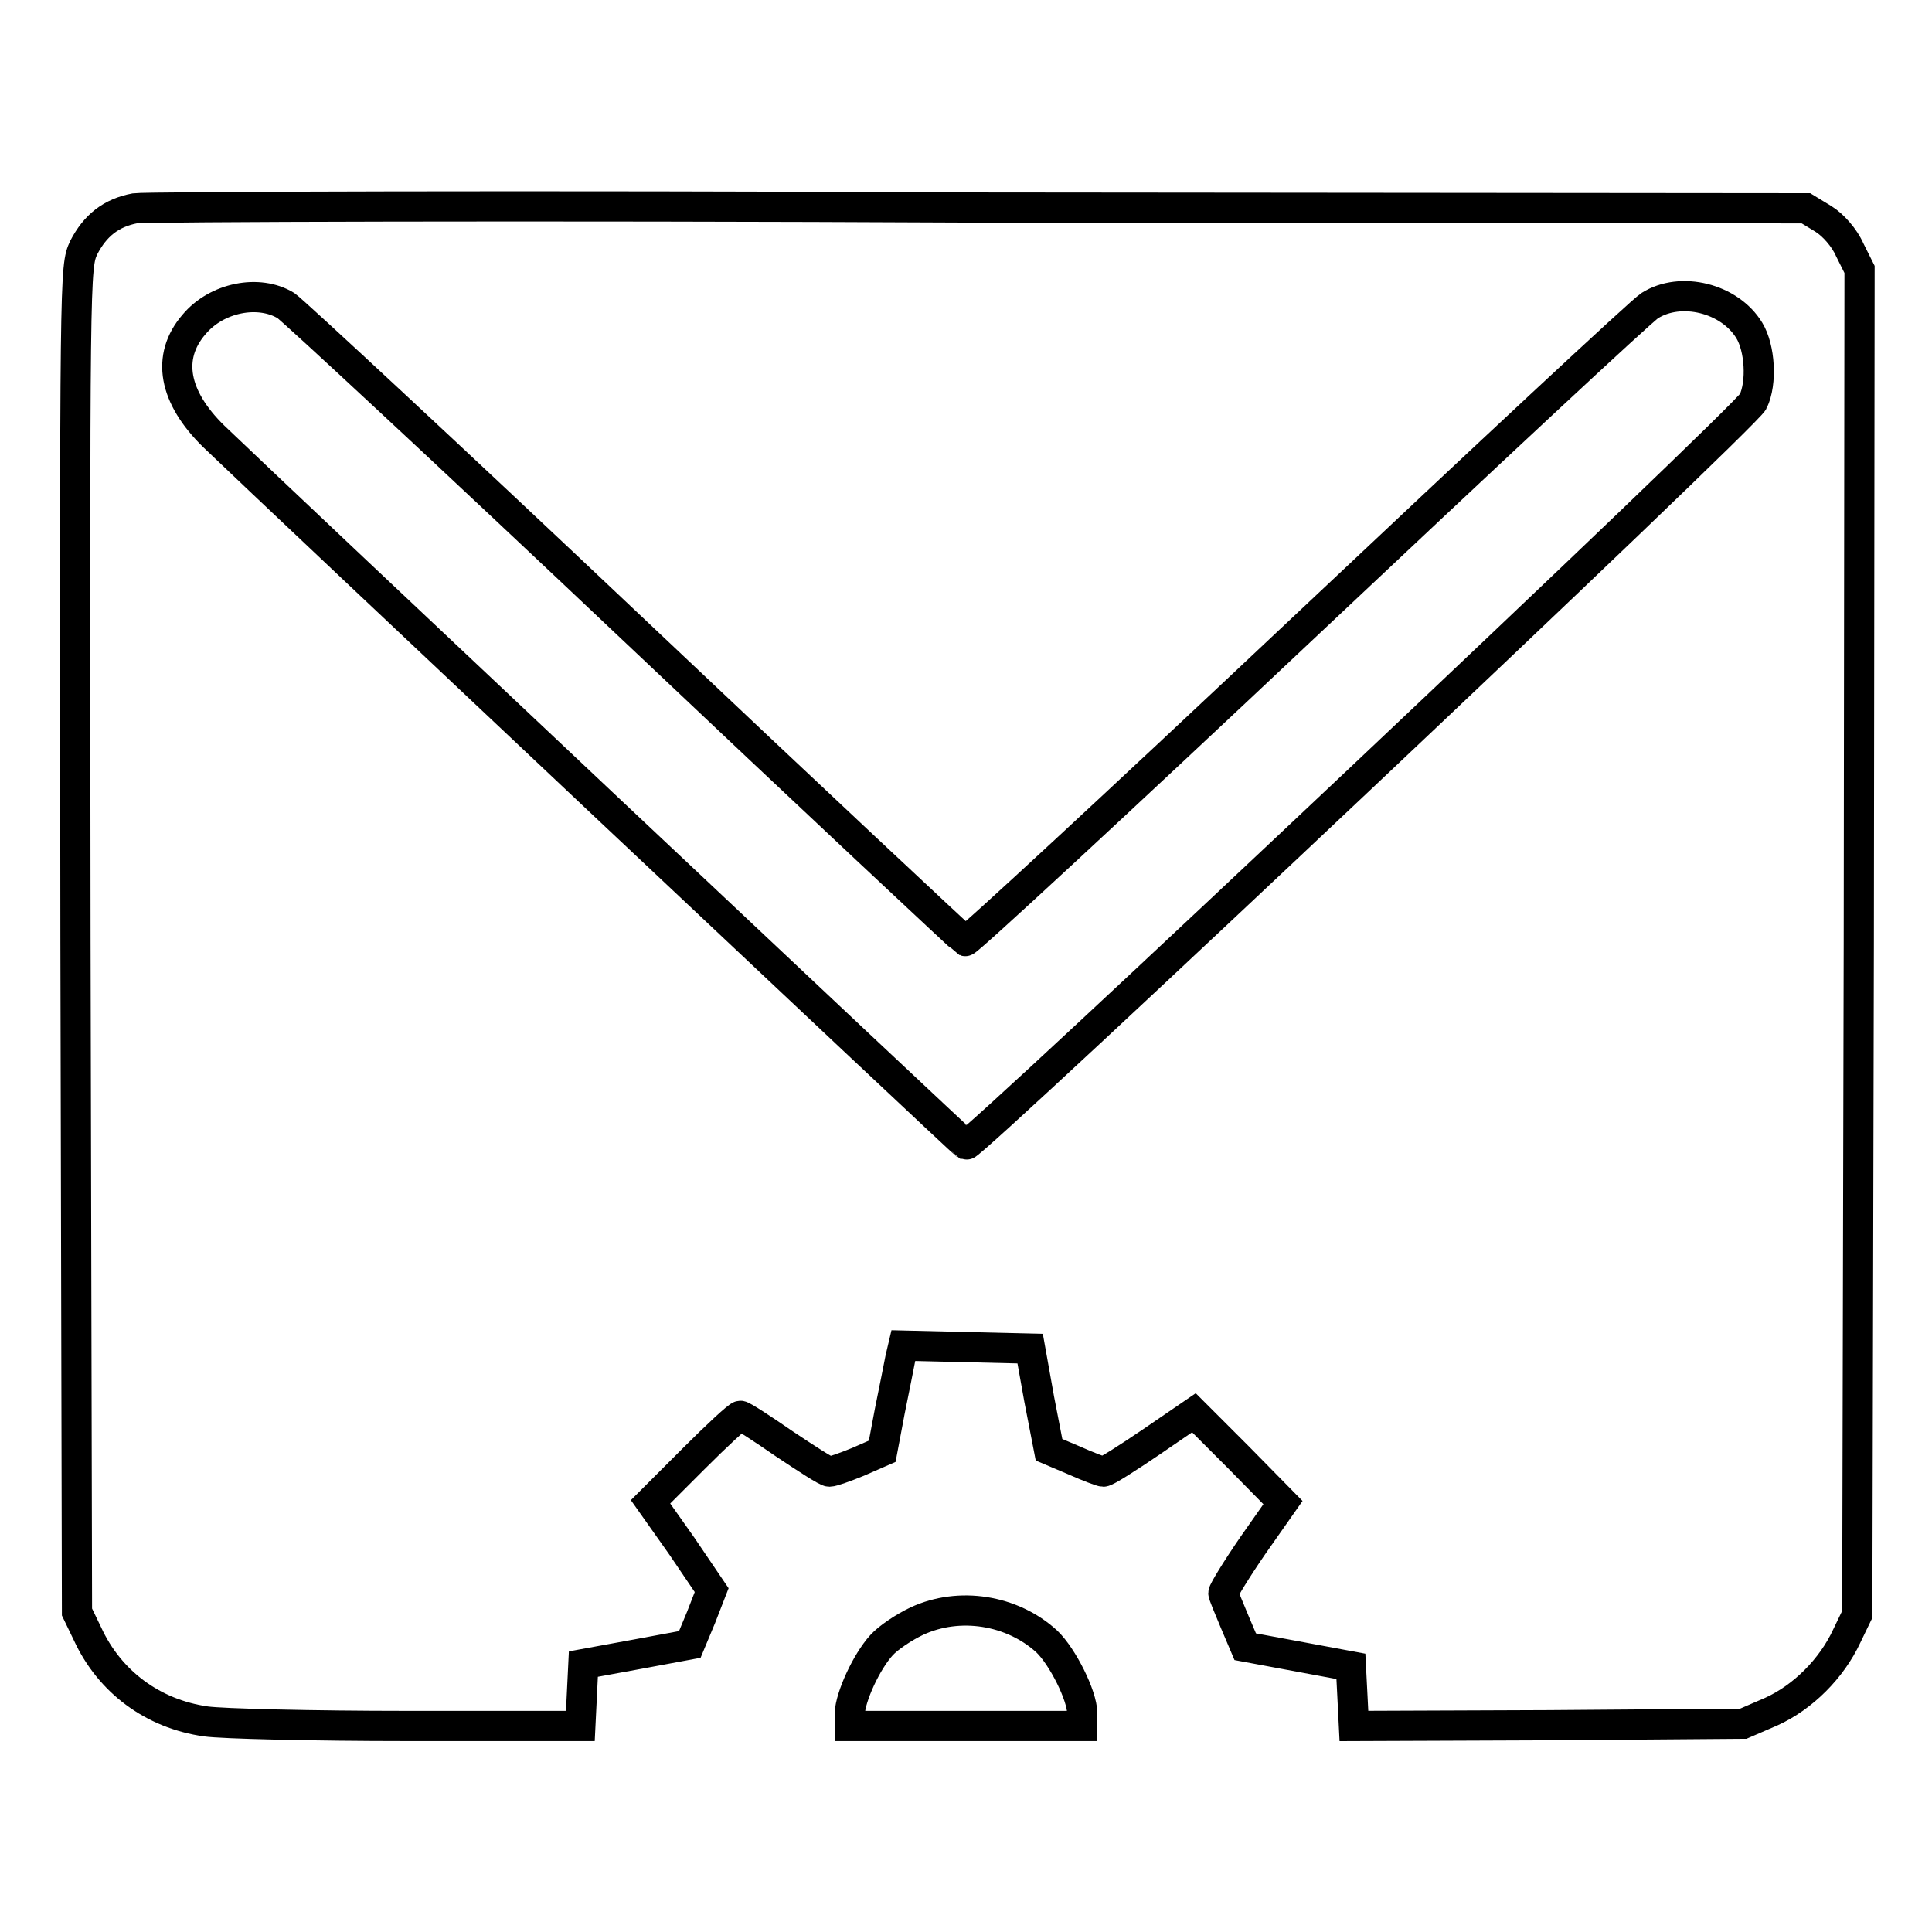 <?xml version="1.0" encoding="utf-8"?>
<!-- Svg Vector Icons : http://www.onlinewebfonts.com/icon -->
<!DOCTYPE svg PUBLIC "-//W3C//DTD SVG 1.1//EN" "http://www.w3.org/Graphics/SVG/1.1/DTD/svg11.dtd">
<svg version="1.1" xmlns="http://www.w3.org/2000/svg" xmlns:xlink="http://www.w3.org/1999/xlink" x="0px" y="0px" viewBox="0 0 256 256" enable-background="new 0 0 256 256" xml:space="preserve">
<g><g><g><path stroke-width="4" fill-opacity="0" stroke="#000000"  d="M17.9,27.6c-3.2,0.6-5.3,2.3-6.8,5.2c-1.2,2.6-1.2,2.8-1.1,91.7l0.2,89.1l1.4,2.9c2.9,6.3,8.6,10.6,15.7,11.6c2.1,0.3,14.1,0.6,26.7,0.6h22.9l0.2-4.1l0.2-4.1l7.1-1.3l7-1.3l1.5-3.6l1.4-3.6l-4-5.9l-4.1-5.8l5.7-5.7c3.1-3.1,5.9-5.7,6.2-5.7s2.9,1.7,5.8,3.7c3,2,5.6,3.7,6,3.7s2.1-0.6,3.8-1.3l3.2-1.4l1-5.3c0.6-2.9,1.2-6,1.4-7l0.4-1.7l8.4,0.2l8.4,0.2l1.2,6.7l1.3,6.7l3.3,1.4c1.8,0.8,3.6,1.5,3.9,1.5c0.4,0,3.2-1.8,6.3-3.9l5.7-3.9l5.9,5.9l5.9,6l-4,5.7c-2.2,3.2-3.9,6-3.9,6.3c0,0.2,0.7,1.9,1.5,3.8l1.4,3.3l7,1.3l7,1.3l0.2,3.9l0.2,4l25.8-0.1l25.8-0.2l3.7-1.6c4.2-1.9,8-5.7,10-10l1.4-2.9l0.2-89.1l0.1-89.1l-1.3-2.6c-0.7-1.6-2.2-3.3-3.5-4.1l-2.3-1.4l-109.4-0.1C69.3,27.2,19.1,27.4,17.9,27.6z M37.9,40.5c1,0.7,21.6,19.8,45.7,42.6c24.1,22.8,44.1,41.5,44.3,41.6c0.3,0.1,20.4-18.5,44.7-41.4c24.3-22.9,45-42.2,46-42.8c4.1-2.6,10.6-1,13.2,3.3c1.4,2.3,1.7,6.9,0.5,9.4C231.6,55,128.8,152,128,151.7c-0.4-0.2-91.8-86.3-99.7-93.9C23,52.6,22,47.3,25.7,43C28.7,39.4,34.3,38.3,37.9,40.5z"/><path stroke-width="4" fill-opacity="0" stroke="#000000"  d="M121.5,214.8c-1.7,0.8-3.8,2.2-4.7,3.2c-2,2.2-4.1,6.8-4.2,9v1.7H128h15.4V227c0-2.3-2.6-7.5-4.7-9.5C134.1,213.3,127.1,212.2,121.5,214.8z"/></g></g></g>
</svg>